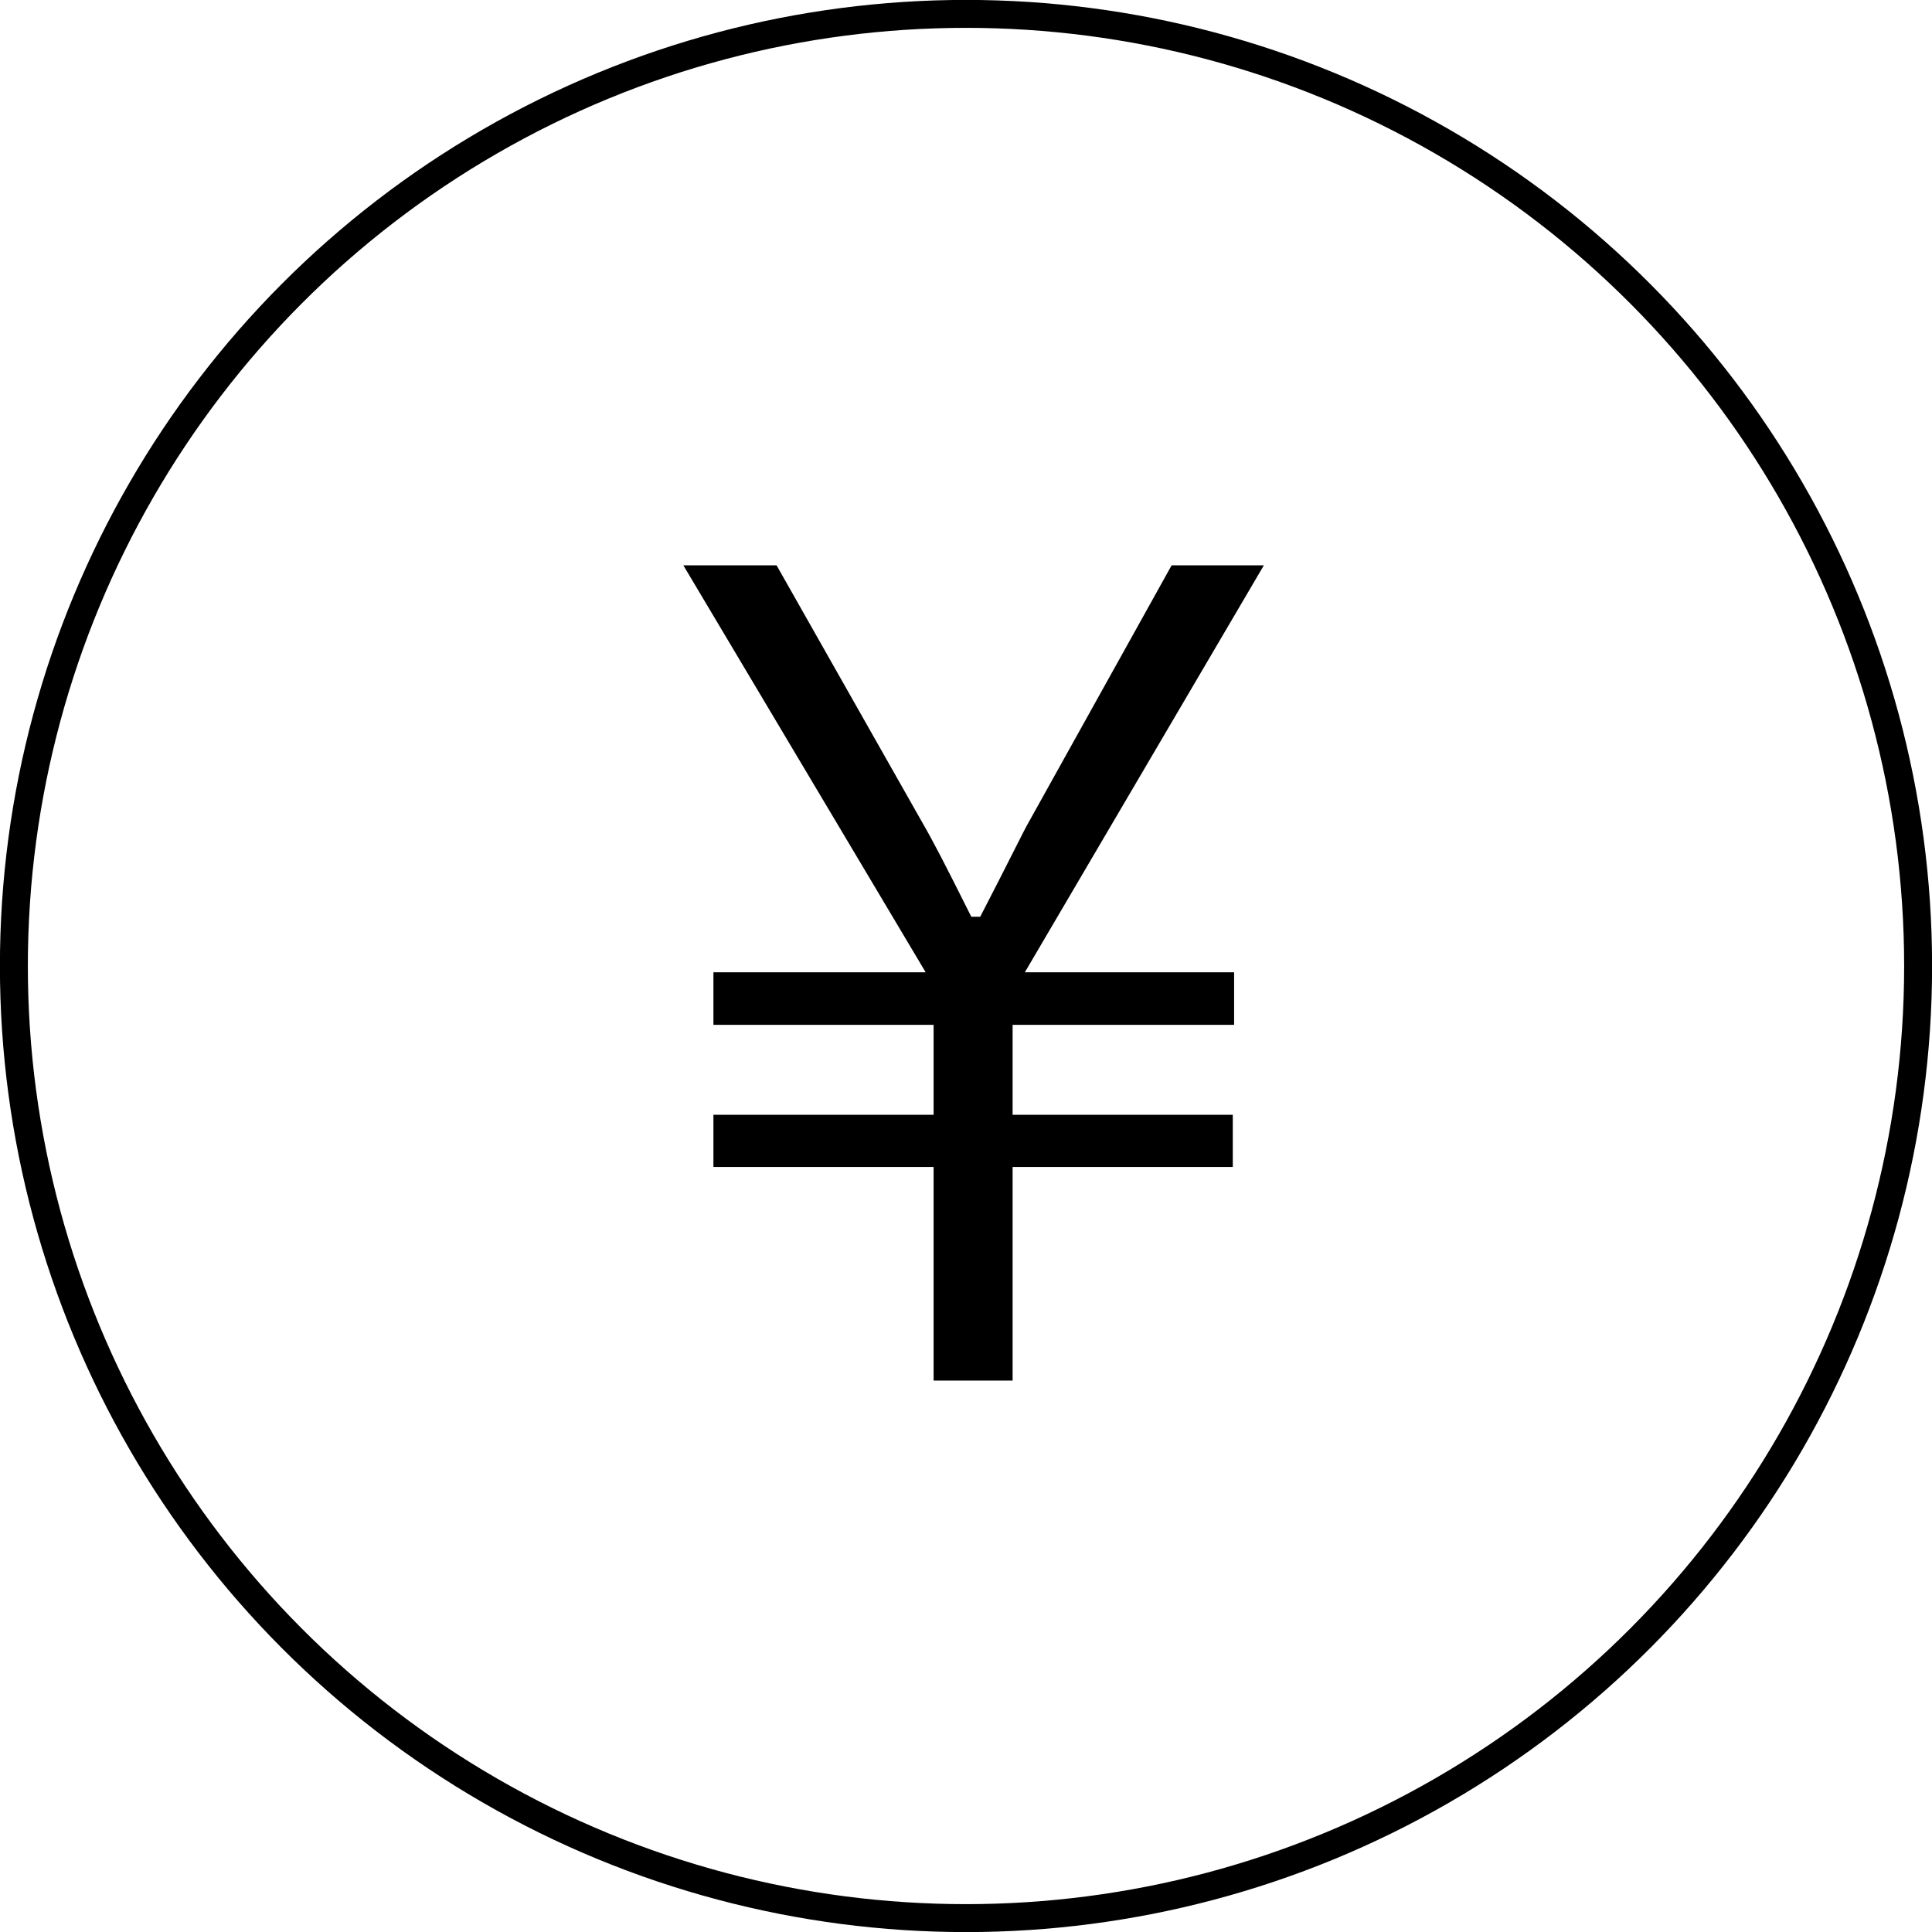 <svg xmlns="http://www.w3.org/2000/svg" viewBox="0 0 58.44 58.44"><path d="M30.63 33.72h6.66v1.58h-6.66v6.46h-2.39V35.3h-6.66v-1.58h6.66V31h-6.66v-1.59H28L20.67 17.1h2.82l4.38 7.73c.37.64.7 1.28 1.51 2.9h.27c.84-1.62 1.31-2.59 1.45-2.83l4.34-7.8h2.79L31 29.41h6.33V31h-6.7z"/><circle cx="29.22" cy="29.22" r="28.8" fill="none" stroke="#000" stroke-miterlimit="10" stroke-width=".845"/></svg>